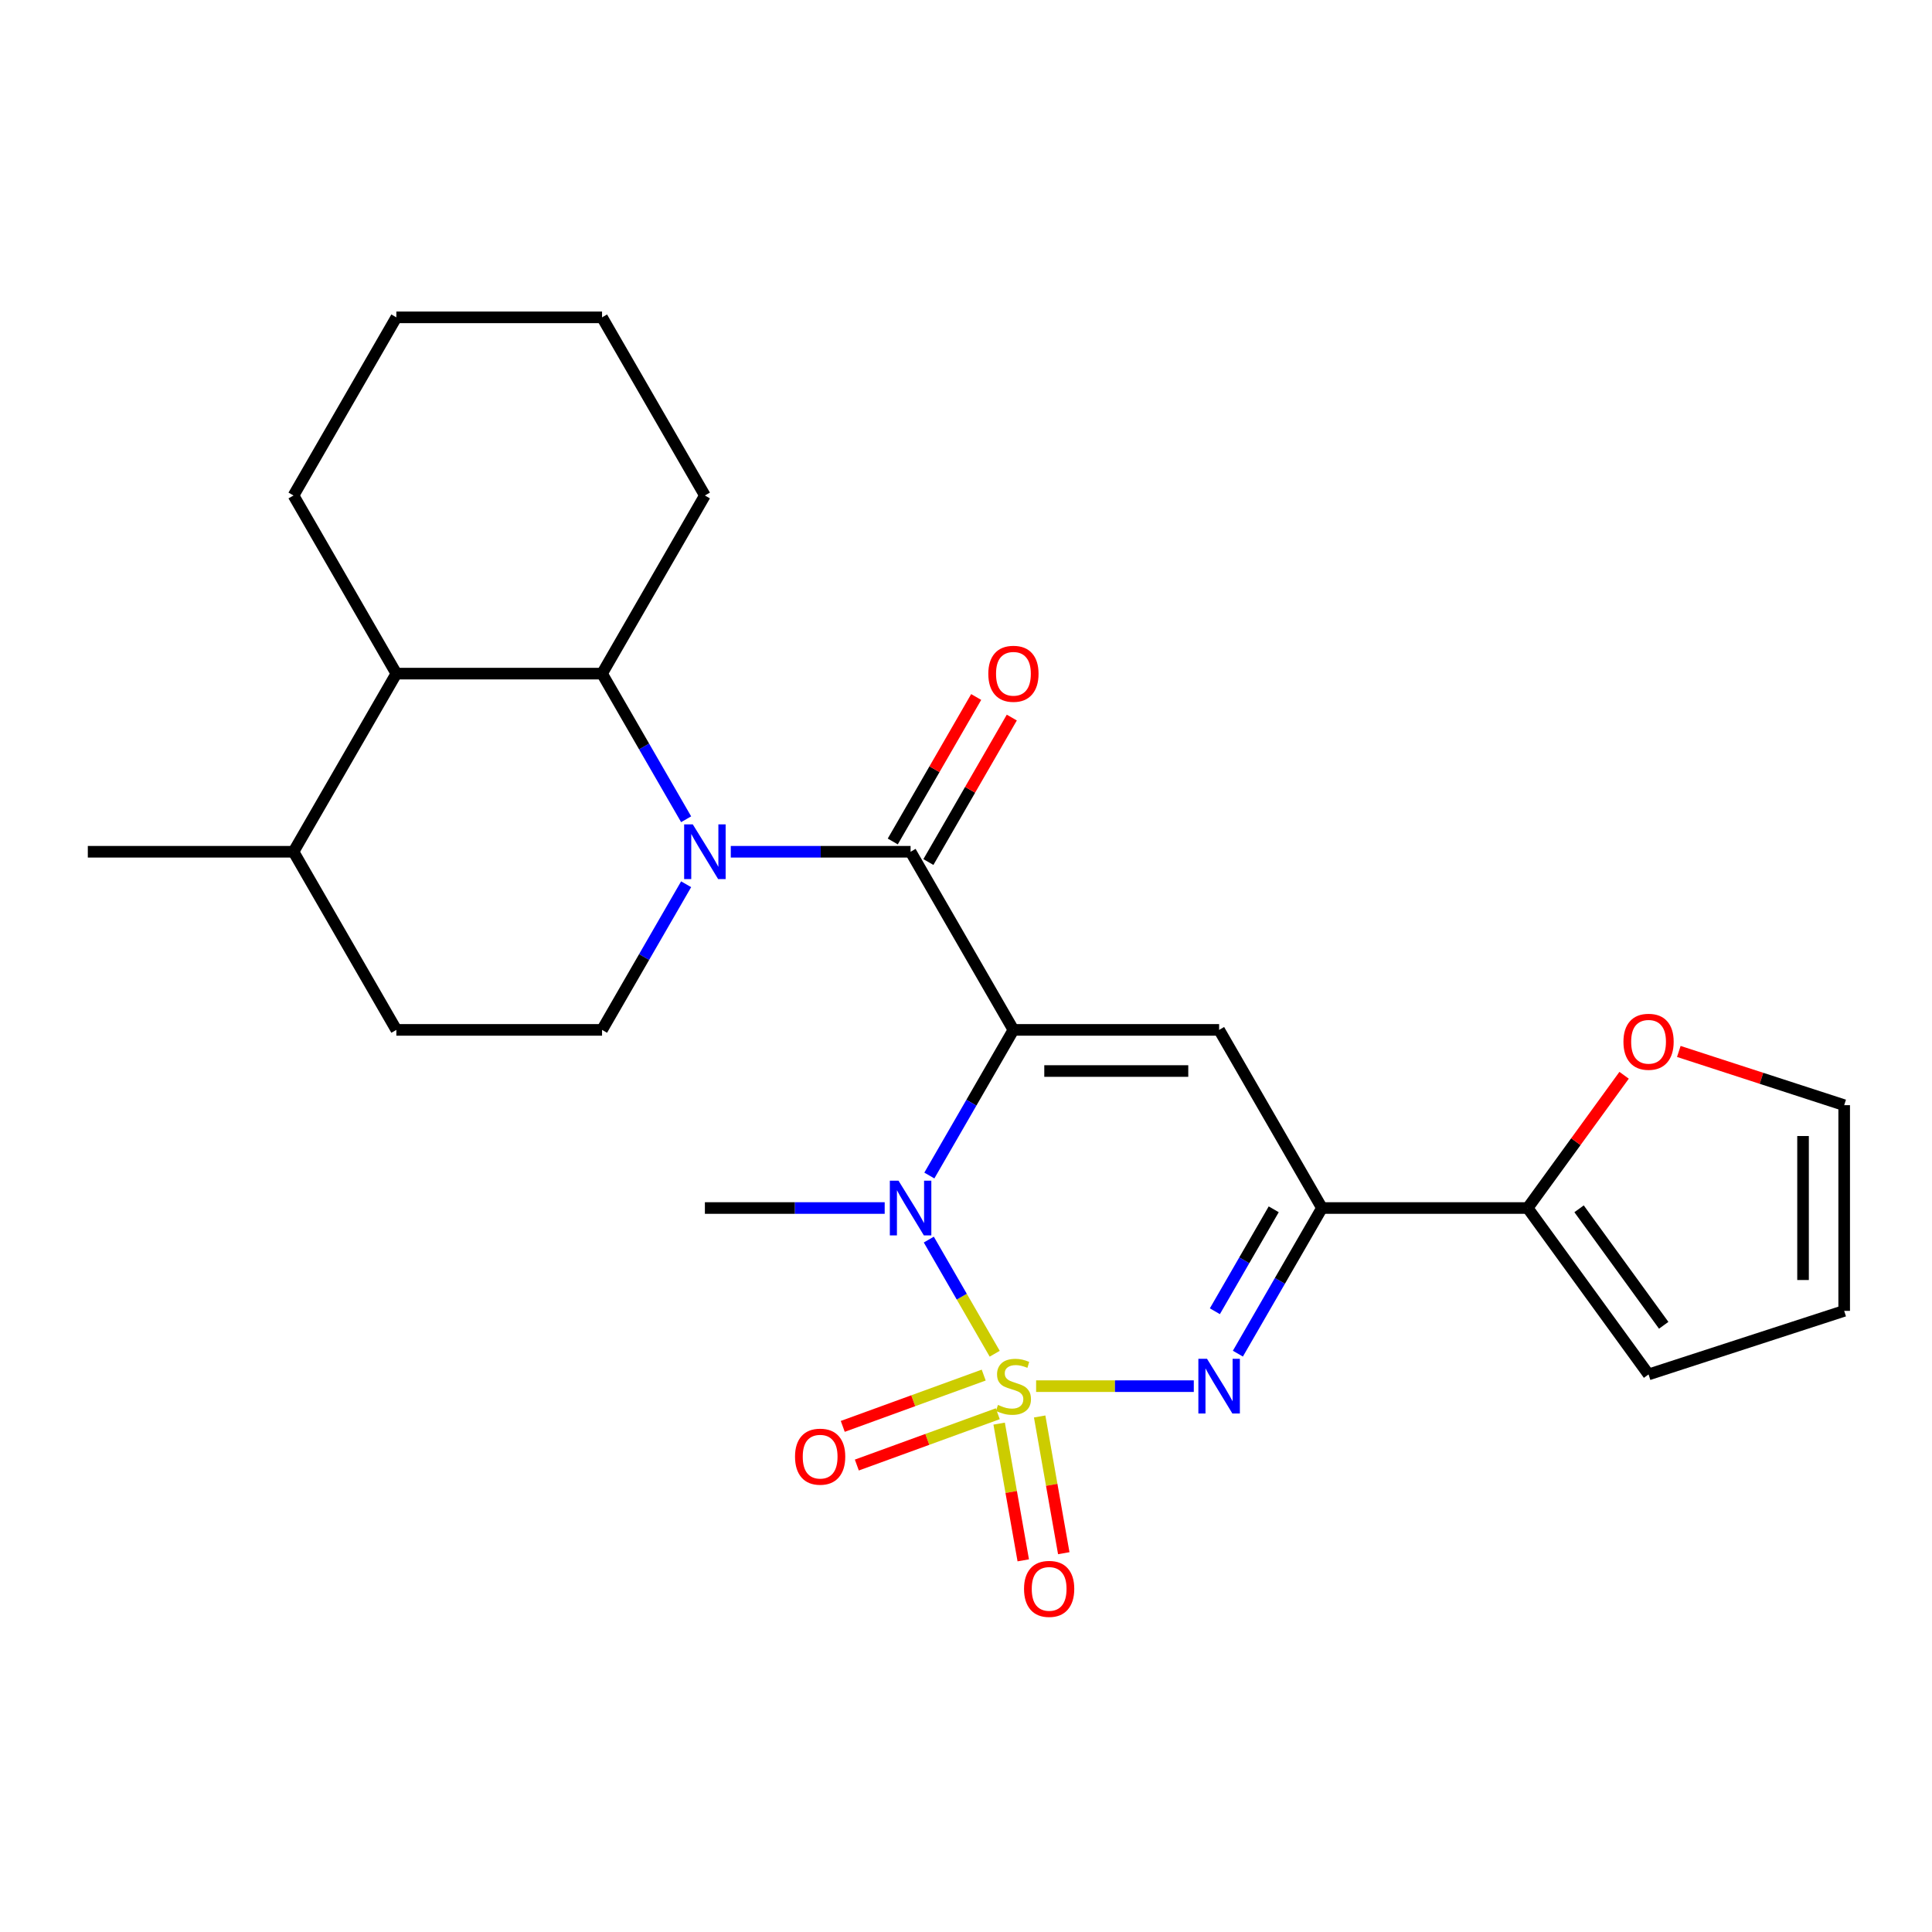 <?xml version='1.0' encoding='iso-8859-1'?>
<svg version='1.1' baseProfile='full'
              xmlns='http://www.w3.org/2000/svg'
                      xmlns:rdkit='http://www.rdkit.org/xml'
                      xmlns:xlink='http://www.w3.org/1999/xlink'
                  xml:space='preserve'
width='1000px' height='1000px' viewBox='0 0 1000 1000'>
<!-- END OF HEADER -->
<rect style='opacity:1.0;fill:#FFFFFF;stroke:none' width='1000' height='1000' x='0' y='0'> </rect>
<path class='bond-1' d='M 514.86,700.69 L 497.804,671.149' style='fill:none;fill-rule:evenodd;stroke:#CCCC00;stroke-width:6px;stroke-linecap:butt;stroke-linejoin:miter;stroke-opacity:1' />
<path class='bond-1' d='M 497.804,671.149 L 480.748,641.608' style='fill:none;fill-rule:evenodd;stroke:#0000FF;stroke-width:6px;stroke-linecap:butt;stroke-linejoin:miter;stroke-opacity:1' />
<path class='bond-2' d='M 536.29,717.472 L 577.098,717.472' style='fill:none;fill-rule:evenodd;stroke:#CCCC00;stroke-width:6px;stroke-linecap:butt;stroke-linejoin:miter;stroke-opacity:1' />
<path class='bond-2' d='M 577.098,717.472 L 617.906,717.472' style='fill:none;fill-rule:evenodd;stroke:#0000FF;stroke-width:6px;stroke-linecap:butt;stroke-linejoin:miter;stroke-opacity:1' />
<path class='bond-10' d='M 517.157,736.862 L 523.396,772.247' style='fill:none;fill-rule:evenodd;stroke:#CCCC00;stroke-width:6px;stroke-linecap:butt;stroke-linejoin:miter;stroke-opacity:1' />
<path class='bond-10' d='M 523.396,772.247 L 529.636,807.632' style='fill:none;fill-rule:evenodd;stroke:#FF0000;stroke-width:6px;stroke-linecap:butt;stroke-linejoin:miter;stroke-opacity:1' />
<path class='bond-10' d='M 538.127,733.165 L 544.366,768.55' style='fill:none;fill-rule:evenodd;stroke:#CCCC00;stroke-width:6px;stroke-linecap:butt;stroke-linejoin:miter;stroke-opacity:1' />
<path class='bond-10' d='M 544.366,768.55 L 550.605,803.935' style='fill:none;fill-rule:evenodd;stroke:#FF0000;stroke-width:6px;stroke-linecap:butt;stroke-linejoin:miter;stroke-opacity:1' />
<path class='bond-11' d='M 509.166,711.741 L 472.689,725.018' style='fill:none;fill-rule:evenodd;stroke:#CCCC00;stroke-width:6px;stroke-linecap:butt;stroke-linejoin:miter;stroke-opacity:1' />
<path class='bond-11' d='M 472.689,725.018 L 436.212,738.294' style='fill:none;fill-rule:evenodd;stroke:#FF0000;stroke-width:6px;stroke-linecap:butt;stroke-linejoin:miter;stroke-opacity:1' />
<path class='bond-11' d='M 516.448,731.75 L 479.971,745.027' style='fill:none;fill-rule:evenodd;stroke:#CCCC00;stroke-width:6px;stroke-linecap:butt;stroke-linejoin:miter;stroke-opacity:1' />
<path class='bond-11' d='M 479.971,745.027 L 443.495,758.303' style='fill:none;fill-rule:evenodd;stroke:#FF0000;stroke-width:6px;stroke-linecap:butt;stroke-linejoin:miter;stroke-opacity:1' />
<path class='bond-0' d='M 524.549,533.069 L 502.788,570.759' style='fill:none;fill-rule:evenodd;stroke:#000000;stroke-width:6px;stroke-linecap:butt;stroke-linejoin:miter;stroke-opacity:1' />
<path class='bond-0' d='M 502.788,570.759 L 481.028,608.449' style='fill:none;fill-rule:evenodd;stroke:#0000FF;stroke-width:6px;stroke-linecap:butt;stroke-linejoin:miter;stroke-opacity:1' />
<path class='bond-3' d='M 524.549,533.069 L 471.316,440.867' style='fill:none;fill-rule:evenodd;stroke:#000000;stroke-width:6px;stroke-linecap:butt;stroke-linejoin:miter;stroke-opacity:1' />
<path class='bond-26' d='M 524.549,533.069 L 631.014,533.069' style='fill:none;fill-rule:evenodd;stroke:#000000;stroke-width:6px;stroke-linecap:butt;stroke-linejoin:miter;stroke-opacity:1' />
<path class='bond-26' d='M 540.518,554.362 L 615.044,554.362' style='fill:none;fill-rule:evenodd;stroke:#000000;stroke-width:6px;stroke-linecap:butt;stroke-linejoin:miter;stroke-opacity:1' />
<path class='bond-20' d='M 457.914,625.27 L 411.383,625.27' style='fill:none;fill-rule:evenodd;stroke:#0000FF;stroke-width:6px;stroke-linecap:butt;stroke-linejoin:miter;stroke-opacity:1' />
<path class='bond-20' d='M 411.383,625.27 L 364.851,625.27' style='fill:none;fill-rule:evenodd;stroke:#000000;stroke-width:6px;stroke-linecap:butt;stroke-linejoin:miter;stroke-opacity:1' />
<path class='bond-6' d='M 640.726,700.65 L 662.486,662.96' style='fill:none;fill-rule:evenodd;stroke:#0000FF;stroke-width:6px;stroke-linecap:butt;stroke-linejoin:miter;stroke-opacity:1' />
<path class='bond-6' d='M 662.486,662.96 L 684.247,625.27' style='fill:none;fill-rule:evenodd;stroke:#000000;stroke-width:6px;stroke-linecap:butt;stroke-linejoin:miter;stroke-opacity:1' />
<path class='bond-6' d='M 628.814,678.697 L 644.046,652.314' style='fill:none;fill-rule:evenodd;stroke:#0000FF;stroke-width:6px;stroke-linecap:butt;stroke-linejoin:miter;stroke-opacity:1' />
<path class='bond-6' d='M 644.046,652.314 L 659.278,625.931' style='fill:none;fill-rule:evenodd;stroke:#000000;stroke-width:6px;stroke-linecap:butt;stroke-linejoin:miter;stroke-opacity:1' />
<path class='bond-4' d='M 471.316,440.867 L 424.784,440.867' style='fill:none;fill-rule:evenodd;stroke:#000000;stroke-width:6px;stroke-linecap:butt;stroke-linejoin:miter;stroke-opacity:1' />
<path class='bond-4' d='M 424.784,440.867 L 378.252,440.867' style='fill:none;fill-rule:evenodd;stroke:#0000FF;stroke-width:6px;stroke-linecap:butt;stroke-linejoin:miter;stroke-opacity:1' />
<path class='bond-14' d='M 480.536,446.19 L 502.123,408.8' style='fill:none;fill-rule:evenodd;stroke:#000000;stroke-width:6px;stroke-linecap:butt;stroke-linejoin:miter;stroke-opacity:1' />
<path class='bond-14' d='M 502.123,408.8 L 523.71,371.41' style='fill:none;fill-rule:evenodd;stroke:#FF0000;stroke-width:6px;stroke-linecap:butt;stroke-linejoin:miter;stroke-opacity:1' />
<path class='bond-14' d='M 462.096,435.544 L 483.683,398.154' style='fill:none;fill-rule:evenodd;stroke:#000000;stroke-width:6px;stroke-linecap:butt;stroke-linejoin:miter;stroke-opacity:1' />
<path class='bond-14' d='M 483.683,398.154 L 505.27,360.764' style='fill:none;fill-rule:evenodd;stroke:#FF0000;stroke-width:6px;stroke-linecap:butt;stroke-linejoin:miter;stroke-opacity:1' />
<path class='bond-7' d='M 355.139,424.045 L 333.378,386.355' style='fill:none;fill-rule:evenodd;stroke:#0000FF;stroke-width:6px;stroke-linecap:butt;stroke-linejoin:miter;stroke-opacity:1' />
<path class='bond-7' d='M 333.378,386.355 L 311.618,348.665' style='fill:none;fill-rule:evenodd;stroke:#000000;stroke-width:6px;stroke-linecap:butt;stroke-linejoin:miter;stroke-opacity:1' />
<path class='bond-12' d='M 355.139,457.689 L 333.378,495.379' style='fill:none;fill-rule:evenodd;stroke:#0000FF;stroke-width:6px;stroke-linecap:butt;stroke-linejoin:miter;stroke-opacity:1' />
<path class='bond-12' d='M 333.378,495.379 L 311.618,533.069' style='fill:none;fill-rule:evenodd;stroke:#000000;stroke-width:6px;stroke-linecap:butt;stroke-linejoin:miter;stroke-opacity:1' />
<path class='bond-5' d='M 631.014,533.069 L 684.247,625.27' style='fill:none;fill-rule:evenodd;stroke:#000000;stroke-width:6px;stroke-linecap:butt;stroke-linejoin:miter;stroke-opacity:1' />
<path class='bond-8' d='M 684.247,625.27 L 790.712,625.27' style='fill:none;fill-rule:evenodd;stroke:#000000;stroke-width:6px;stroke-linecap:butt;stroke-linejoin:miter;stroke-opacity:1' />
<path class='bond-9' d='M 311.618,348.665 L 205.153,348.665' style='fill:none;fill-rule:evenodd;stroke:#000000;stroke-width:6px;stroke-linecap:butt;stroke-linejoin:miter;stroke-opacity:1' />
<path class='bond-21' d='M 311.618,348.665 L 364.851,256.464' style='fill:none;fill-rule:evenodd;stroke:#000000;stroke-width:6px;stroke-linecap:butt;stroke-linejoin:miter;stroke-opacity:1' />
<path class='bond-13' d='M 790.712,625.27 L 815.673,590.915' style='fill:none;fill-rule:evenodd;stroke:#000000;stroke-width:6px;stroke-linecap:butt;stroke-linejoin:miter;stroke-opacity:1' />
<path class='bond-13' d='M 815.673,590.915 L 840.633,556.56' style='fill:none;fill-rule:evenodd;stroke:#FF0000;stroke-width:6px;stroke-linecap:butt;stroke-linejoin:miter;stroke-opacity:1' />
<path class='bond-15' d='M 790.712,625.27 L 853.291,711.403' style='fill:none;fill-rule:evenodd;stroke:#000000;stroke-width:6px;stroke-linecap:butt;stroke-linejoin:miter;stroke-opacity:1' />
<path class='bond-15' d='M 817.325,625.674 L 861.131,685.967' style='fill:none;fill-rule:evenodd;stroke:#000000;stroke-width:6px;stroke-linecap:butt;stroke-linejoin:miter;stroke-opacity:1' />
<path class='bond-22' d='M 205.153,348.665 L 151.92,256.464' style='fill:none;fill-rule:evenodd;stroke:#000000;stroke-width:6px;stroke-linecap:butt;stroke-linejoin:miter;stroke-opacity:1' />
<path class='bond-28' d='M 205.153,348.665 L 151.92,440.867' style='fill:none;fill-rule:evenodd;stroke:#000000;stroke-width:6px;stroke-linecap:butt;stroke-linejoin:miter;stroke-opacity:1' />
<path class='bond-18' d='M 311.618,533.069 L 205.153,533.069' style='fill:none;fill-rule:evenodd;stroke:#000000;stroke-width:6px;stroke-linecap:butt;stroke-linejoin:miter;stroke-opacity:1' />
<path class='bond-17' d='M 868.953,544.227 L 911.749,558.132' style='fill:none;fill-rule:evenodd;stroke:#FF0000;stroke-width:6px;stroke-linecap:butt;stroke-linejoin:miter;stroke-opacity:1' />
<path class='bond-17' d='M 911.749,558.132 L 954.545,572.038' style='fill:none;fill-rule:evenodd;stroke:#000000;stroke-width:6px;stroke-linecap:butt;stroke-linejoin:miter;stroke-opacity:1' />
<path class='bond-19' d='M 853.291,711.403 L 954.545,678.503' style='fill:none;fill-rule:evenodd;stroke:#000000;stroke-width:6px;stroke-linecap:butt;stroke-linejoin:miter;stroke-opacity:1' />
<path class='bond-16' d='M 151.92,440.867 L 205.153,533.069' style='fill:none;fill-rule:evenodd;stroke:#000000;stroke-width:6px;stroke-linecap:butt;stroke-linejoin:miter;stroke-opacity:1' />
<path class='bond-23' d='M 151.92,440.867 L 45.455,440.867' style='fill:none;fill-rule:evenodd;stroke:#000000;stroke-width:6px;stroke-linecap:butt;stroke-linejoin:miter;stroke-opacity:1' />
<path class='bond-27' d='M 954.545,572.038 L 954.545,678.503' style='fill:none;fill-rule:evenodd;stroke:#000000;stroke-width:6px;stroke-linecap:butt;stroke-linejoin:miter;stroke-opacity:1' />
<path class='bond-27' d='M 933.252,588.007 L 933.252,662.533' style='fill:none;fill-rule:evenodd;stroke:#000000;stroke-width:6px;stroke-linecap:butt;stroke-linejoin:miter;stroke-opacity:1' />
<path class='bond-24' d='M 364.851,256.464 L 311.618,164.262' style='fill:none;fill-rule:evenodd;stroke:#000000;stroke-width:6px;stroke-linecap:butt;stroke-linejoin:miter;stroke-opacity:1' />
<path class='bond-29' d='M 151.92,256.464 L 205.153,164.262' style='fill:none;fill-rule:evenodd;stroke:#000000;stroke-width:6px;stroke-linecap:butt;stroke-linejoin:miter;stroke-opacity:1' />
<path class='bond-25' d='M 311.618,164.262 L 205.153,164.262' style='fill:none;fill-rule:evenodd;stroke:#000000;stroke-width:6px;stroke-linecap:butt;stroke-linejoin:miter;stroke-opacity:1' />
<path  class='atom-0' d='M 516.549 727.192
Q 516.869 727.312, 518.189 727.872
Q 519.509 728.432, 520.949 728.792
Q 522.429 729.112, 523.869 729.112
Q 526.549 729.112, 528.109 727.832
Q 529.669 726.512, 529.669 724.232
Q 529.669 722.672, 528.869 721.712
Q 528.109 720.752, 526.909 720.232
Q 525.709 719.712, 523.709 719.112
Q 521.189 718.352, 519.669 717.632
Q 518.189 716.912, 517.109 715.392
Q 516.069 713.872, 516.069 711.312
Q 516.069 707.752, 518.469 705.552
Q 520.909 703.352, 525.709 703.352
Q 528.989 703.352, 532.709 704.912
L 531.789 707.992
Q 528.389 706.592, 525.829 706.592
Q 523.069 706.592, 521.549 707.752
Q 520.029 708.872, 520.069 710.832
Q 520.069 712.352, 520.829 713.272
Q 521.629 714.192, 522.749 714.712
Q 523.909 715.232, 525.829 715.832
Q 528.389 716.632, 529.909 717.432
Q 531.429 718.232, 532.509 719.872
Q 533.629 721.472, 533.629 724.232
Q 533.629 728.152, 530.989 730.272
Q 528.389 732.352, 524.029 732.352
Q 521.509 732.352, 519.589 731.792
Q 517.709 731.272, 515.469 730.352
L 516.549 727.192
' fill='#CCCC00'/>
<path  class='atom-2' d='M 465.056 611.11
L 474.336 626.11
Q 475.256 627.59, 476.736 630.27
Q 478.216 632.95, 478.296 633.11
L 478.296 611.11
L 482.056 611.11
L 482.056 639.43
L 478.176 639.43
L 468.216 623.03
Q 467.056 621.11, 465.816 618.91
Q 464.616 616.71, 464.256 616.03
L 464.256 639.43
L 460.576 639.43
L 460.576 611.11
L 465.056 611.11
' fill='#0000FF'/>
<path  class='atom-3' d='M 624.754 703.312
L 634.034 718.312
Q 634.954 719.792, 636.434 722.472
Q 637.914 725.152, 637.994 725.312
L 637.994 703.312
L 641.754 703.312
L 641.754 731.632
L 637.874 731.632
L 627.914 715.232
Q 626.754 713.312, 625.514 711.112
Q 624.314 708.912, 623.954 708.232
L 623.954 731.632
L 620.274 731.632
L 620.274 703.312
L 624.754 703.312
' fill='#0000FF'/>
<path  class='atom-5' d='M 358.591 426.707
L 367.871 441.707
Q 368.791 443.187, 370.271 445.867
Q 371.751 448.547, 371.831 448.707
L 371.831 426.707
L 375.591 426.707
L 375.591 455.027
L 371.711 455.027
L 361.751 438.627
Q 360.591 436.707, 359.351 434.507
Q 358.151 432.307, 357.791 431.627
L 357.791 455.027
L 354.111 455.027
L 354.111 426.707
L 358.591 426.707
' fill='#0000FF'/>
<path  class='atom-11' d='M 530.036 822.4
Q 530.036 815.6, 533.396 811.8
Q 536.756 808, 543.036 808
Q 549.316 808, 552.676 811.8
Q 556.036 815.6, 556.036 822.4
Q 556.036 829.28, 552.636 833.2
Q 549.236 837.08, 543.036 837.08
Q 536.796 837.08, 533.396 833.2
Q 530.036 829.32, 530.036 822.4
M 543.036 833.88
Q 547.356 833.88, 549.676 831
Q 552.036 828.08, 552.036 822.4
Q 552.036 816.84, 549.676 814.04
Q 547.356 811.2, 543.036 811.2
Q 538.716 811.2, 536.356 814
Q 534.036 816.8, 534.036 822.4
Q 534.036 828.12, 536.356 831
Q 538.716 833.88, 543.036 833.88
' fill='#FF0000'/>
<path  class='atom-12' d='M 411.504 753.965
Q 411.504 747.165, 414.864 743.365
Q 418.224 739.565, 424.504 739.565
Q 430.784 739.565, 434.144 743.365
Q 437.504 747.165, 437.504 753.965
Q 437.504 760.845, 434.104 764.765
Q 430.704 768.645, 424.504 768.645
Q 418.264 768.645, 414.864 764.765
Q 411.504 760.885, 411.504 753.965
M 424.504 765.445
Q 428.824 765.445, 431.144 762.565
Q 433.504 759.645, 433.504 753.965
Q 433.504 748.405, 431.144 745.605
Q 428.824 742.765, 424.504 742.765
Q 420.184 742.765, 417.824 745.565
Q 415.504 748.365, 415.504 753.965
Q 415.504 759.685, 417.824 762.565
Q 420.184 765.445, 424.504 765.445
' fill='#FF0000'/>
<path  class='atom-14' d='M 840.291 539.218
Q 840.291 532.418, 843.651 528.618
Q 847.011 524.818, 853.291 524.818
Q 859.571 524.818, 862.931 528.618
Q 866.291 532.418, 866.291 539.218
Q 866.291 546.098, 862.891 550.018
Q 859.491 553.898, 853.291 553.898
Q 847.051 553.898, 843.651 550.018
Q 840.291 546.138, 840.291 539.218
M 853.291 550.698
Q 857.611 550.698, 859.931 547.818
Q 862.291 544.898, 862.291 539.218
Q 862.291 533.658, 859.931 530.858
Q 857.611 528.018, 853.291 528.018
Q 848.971 528.018, 846.611 530.818
Q 844.291 533.618, 844.291 539.218
Q 844.291 544.938, 846.611 547.818
Q 848.971 550.698, 853.291 550.698
' fill='#FF0000'/>
<path  class='atom-15' d='M 511.549 348.745
Q 511.549 341.945, 514.909 338.145
Q 518.269 334.345, 524.549 334.345
Q 530.829 334.345, 534.189 338.145
Q 537.549 341.945, 537.549 348.745
Q 537.549 355.625, 534.149 359.545
Q 530.749 363.425, 524.549 363.425
Q 518.309 363.425, 514.909 359.545
Q 511.549 355.665, 511.549 348.745
M 524.549 360.225
Q 528.869 360.225, 531.189 357.345
Q 533.549 354.425, 533.549 348.745
Q 533.549 343.185, 531.189 340.385
Q 528.869 337.545, 524.549 337.545
Q 520.229 337.545, 517.869 340.345
Q 515.549 343.145, 515.549 348.745
Q 515.549 354.465, 517.869 357.345
Q 520.229 360.225, 524.549 360.225
' fill='#FF0000'/>
</svg>
